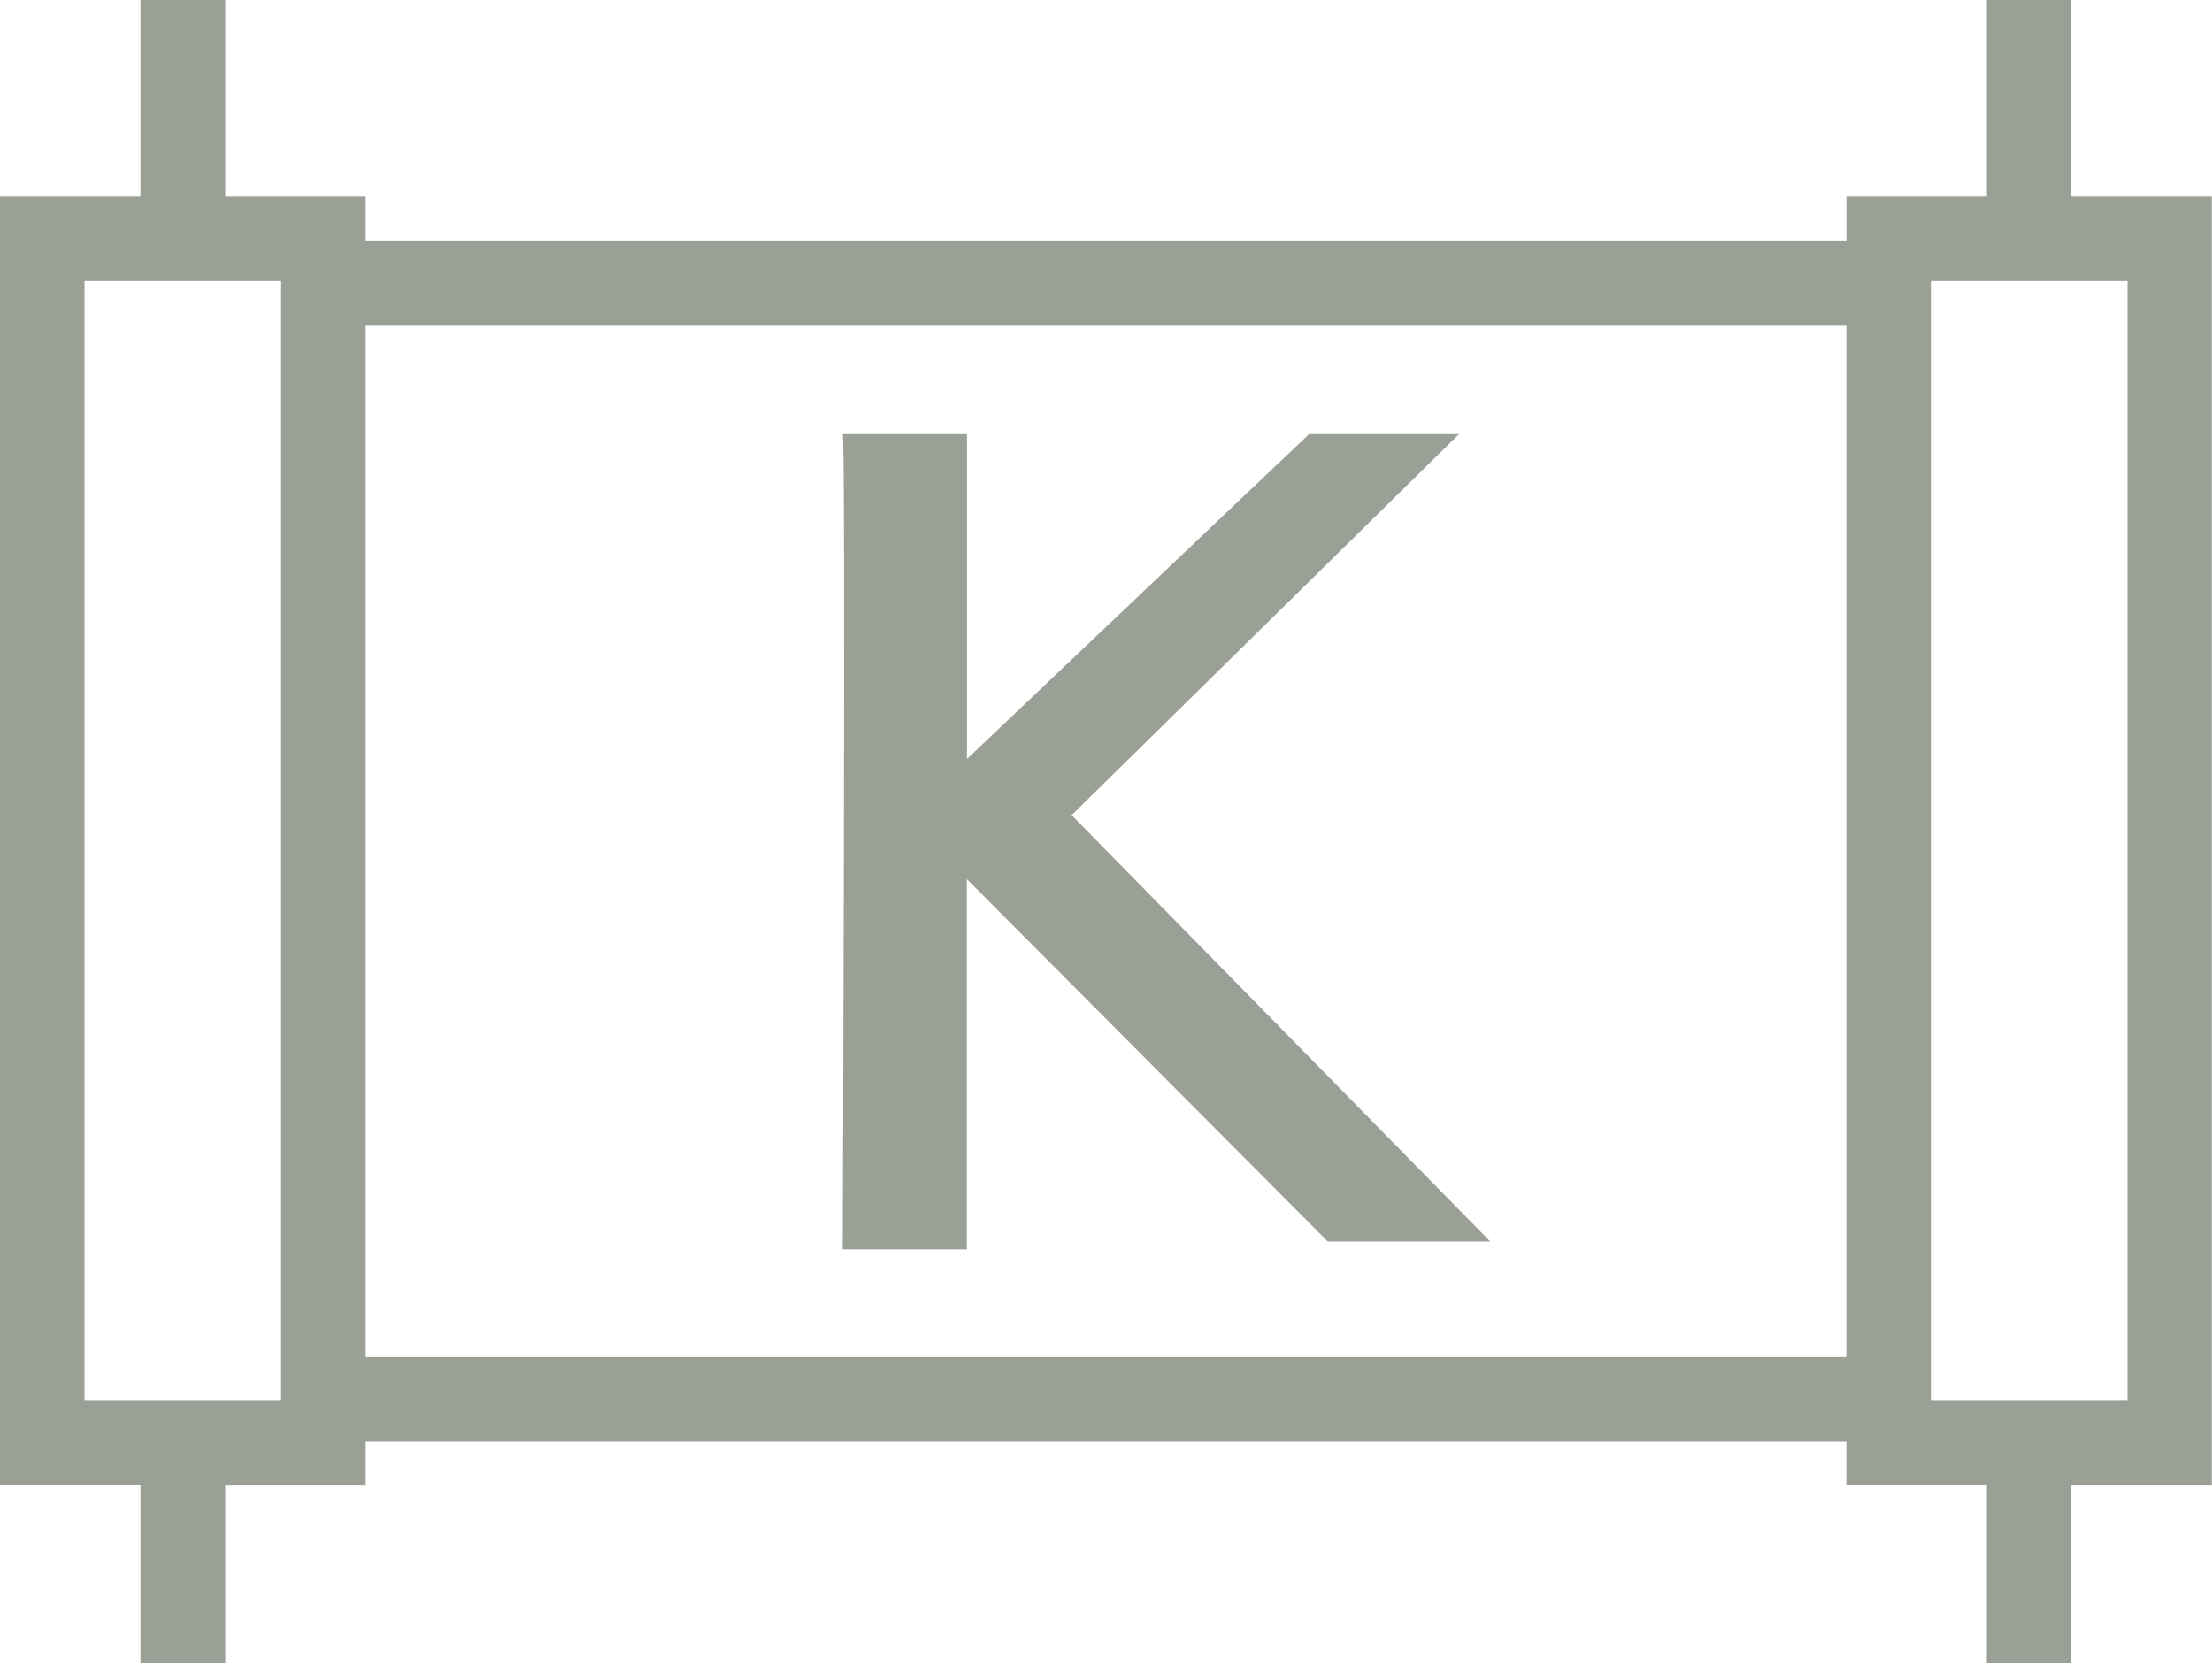 <svg id="cert-kosher" xmlns="http://www.w3.org/2000/svg" xmlns:xlink="http://www.w3.org/1999/xlink" width="99.189" height="74.595" viewBox="0 0 99.189 74.595">
  <defs>
    <clipPath id="clip-path">
      <rect id="Rectangle_2966" data-name="Rectangle 2966" width="99.188" height="74.595" fill="#9ba097"/>
    </clipPath>
  </defs>
  <path id="Path_6096" data-name="Path 6096" d="M16.4,14.577H82.79V60.858H16.4ZM3.791,12.612h8.816V62.823H3.791Zm82.79,48.246V12.612H95.4V62.823H86.581ZM89.094,0V8.821h-6.3v1.965H16.4V8.821H10.1V0H6.3V8.821H0V66.615H6.3V74.6H10.1v-7.98h6.3V64.649H82.79v1.966h6.3V74.6h3.791v-7.98h6.3V8.821h-6.3V0Z" transform="translate(0 0)" fill="#9ba097"/>
  <g id="Group_2796" data-name="Group 2796" transform="translate(0 0)">
    <g id="Group_2795" data-name="Group 2795" clip-path="url(#clip-path)">
      <path id="Path_6097" data-name="Path 6097" d="M60.537,16.954H53.813L38.474,31.523V16.954H32.9c.14-.14,0,36.562,0,36.562h5.569v-16.6L54.653,53.166h7.285L43.167,34.044Z" transform="translate(4.887 2.518)" fill="#9ba097"/>
    </g>
  </g>
</svg>
